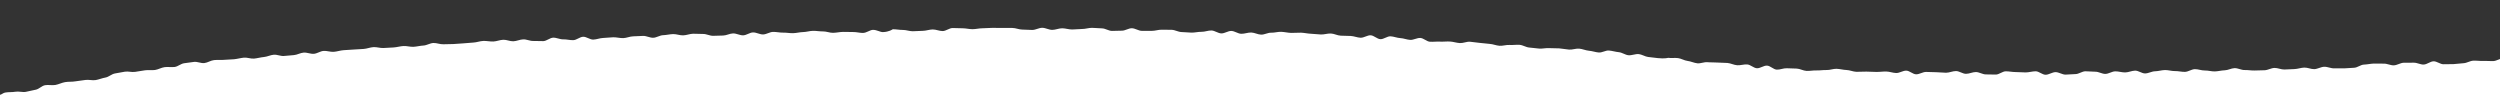 <?xml version="1.0" encoding="utf-8"?>
<!-- Generator: Adobe Illustrator 16.0.2, SVG Export Plug-In . SVG Version: 6.00 Build 0)  -->
<!DOCTYPE svg PUBLIC "-//W3C//DTD SVG 1.1//EN" "http://www.w3.org/Graphics/SVG/1.1/DTD/svg11.dtd">
<svg version="1.1" id="Layer_1" xmlns="http://www.w3.org/2000/svg" xmlns:xlink="http://www.w3.org/1999/xlink" x="0px" y="0px"
	 width="1990px" height="81.4px" viewBox="0 0 1990 81.4" enable-background="new 0 0 1990 81.4" xml:space="preserve">
<rect x="0" y="0" width="1990" height="81.4" fill="#333333" stroke="none"/>
<rect x="-27" y="75.4" fill="#FFFFFF" width="2070.916" height="152"/>
<path fill="#FFFFFF" d="M2022.888,47.137c-2.245-2.945-1.459,0.07-6.62,0.324c-2.204,0.109-4.923-1.01-7.981-0.863
	c-2.388,0.115-4.978,1.166-7.857,1.303c-2.464,0.113-5.209-1.621-8.017-1.492c-2.505,0.115-5.038,2.098-7.806,2.223
	c-2.531,0.113-5.196-0.246-7.938-0.125c-2.548,0.111-5.218-0.33-7.943-0.211c-2.561,0.111-5.111,1.906-7.823,2.023
	c-2.571,0.107-5.191,0.602-7.893,0.715c-2.58,0.107-5.232-0.01-7.925,0.1c-2.588,0.107-5.355-2.443-8.045-2.334
	c-2.59,0.105-5.115,2.482-7.799,2.588c-2.596,0.104-5.322-1.59-7.998-1.484c-2.601,0.1-5.251-0.063-7.926,0.041
	c-2.605,0.098-5.162,1.969-7.833,2.07c-2.606,0.1-5.321-1.451-7.99-1.352c-2.61,0.096-5.262-0.158-7.929-0.063
	c-2.613,0.096-5.228,0.73-7.894,0.826c-2.614,0.092-5.156,2.42-7.821,2.512c-2.614,0.092-5.247,0.389-7.909,0.48
	c-2.618,0.088-5.269-0.098-7.931-0.01c-2.618,0.088-5.32-1.348-7.979-1.26c-2.621,0.086-5.198,1.795-7.855,1.881
	c-2.619,0.082-5.318-1.314-7.976-1.232c-2.621,0.082-5.226,1.111-7.883,1.193c-2.622,0.08-5.259,0.262-7.913,0.34
	c-2.626,0.078-5.321-1.328-7.974-1.252c-2.625,0.076-5.21,1.764-7.861,1.838c-2.628,0.074-5.27,0.137-7.921,0.209
	c-2.629,0.072-5.288-0.449-7.939-0.381c-2.627,0.07-5.322-1.568-7.973-1.502c-2.63,0.068-5.221,1.652-7.871,1.719
	c-2.629,0.066-5.248,0.832-7.898,0.896c-2.63,0.061-5.3-0.801-7.945-0.74c-2.632,0.061-5.309-1.127-7.953-1.068
	c-2.634,0.061-5.221,2.107-7.867,2.162c-2.634,0.057-5.293-0.686-7.94-0.633c-2.633,0.055-5.299-0.869-7.944-0.818
	c-2.635,0.051-5.255,0.932-7.899,0.98c-2.636,0.047-5.243,1.676-7.886,1.723c-2.636,0.047-5.328-2.281-7.971-2.238
	c-2.637,0.045-5.249,1.396-7.891,1.438c-2.637,0.041-5.293-0.906-7.936-0.869c-2.637,0.039-5.245,2.006-7.887,2.041
	c-2.639,0.035-5.308-1.777-7.95-1.744c-2.64,0.031-5.284-0.375-7.925-0.346c-2.642,0.031-5.255,2.207-7.896,2.232
	c-2.642,0.027-5.28,0.4-7.923,0.424c-2.64,0.023-5.305-1.996-7.945-1.977s-5.268,2.064-7.908,2.082
	c-2.643,0.018-5.303-2.773-7.945-2.762c-2.642,0.014-5.279,0.9-7.92,0.912c-2.644,0.01-5.285-0.291-7.926-0.285
	c-2.644,0.006-5.286-0.605-7.924-0.602c-2.646,0.004-5.288,2.592-7.926,2.592c-2.648-0.002-5.291-0.121-7.931-0.125
	c-2.646-0.006-5.281-1.873-7.918-1.885c-2.647-0.008-5.298,1.432-7.934,1.416c-2.647-0.014-5.274-2.182-7.91-2.199
	c-2.646-0.02-5.3,1.355-7.934,1.334c-2.648-0.023-5.284-0.389-7.919-0.416c-2.649-0.027-5.286-0.189-7.921-0.221
	c-2.649-0.031-5.322,1.928-7.955,1.891c-2.652-0.037-5.242-2.879-7.874-2.922c-2.649-0.043-5.333,1.947-7.966,1.898
	c-2.651-0.049-5.269-1.143-7.901-1.199c-2.651-0.053-5.306,0.393-7.937,0.332c-2.653-0.061-5.294-0.184-7.925-0.252
	c-2.651-0.064-5.305,0.229-7.933,0.156c-2.656-0.074-5.255-1.357-7.881-1.436c-2.656-0.082-5.265-0.869-7.891-0.957
	c-2.655-0.092-5.347,1.072-7.971,0.977c-2.655-0.096-5.324,0.43-7.946,0.324c-2.656-0.105-5.337,0.494-7.956,0.379
	c-2.656-0.115-5.213-1.721-7.831-1.844c-2.657-0.125-5.301-0.135-7.916-0.268c-2.66-0.137-5.397,1.242-8.012,1.1
	c-2.66-0.148-5.102-3.047-7.713-3.203c-2.659-0.16-5.491,2.258-8.098,2.088c-2.663-0.172-5.088-2.844-7.693-3.027
	c-2.664-0.188-5.4,0.842-8.002,0.645c-2.664-0.205-5.172-1.604-7.77-1.818c-2.667-0.221-5.32-0.096-7.914-0.328
	c-2.665-0.24-5.336-0.025-7.92-0.279c-2.668-0.262-5.508,1.156-8.085,0.883c-2.67-0.287-5.162-1.58-7.733-1.881
	c-2.67-0.314-5.081-1.928-7.643-2.258c-2.666-0.346-5.4,0.146-7.948-0.219c0.195,0-2.632,0.813-8.011,0.23
	c-2.176-0.236-4.782-0.602-7.845-0.914c-2.362-0.242-4.802-2.016-7.685-2.297c-2.441-0.24-5.262,1.172-8.066,0.906
	c-2.484-0.234-4.917-2.182-7.685-2.434c-2.513-0.229-5.075-1.076-7.817-1.318c-2.531-0.225-5.4,1.816-8.124,1.582
	c-2.544-0.219-5.094-1.184-7.808-1.41c-2.554-0.213-5.081-1.449-7.781-1.67c-2.565-0.207-5.332,0.979-8.027,0.766
	c-2.569-0.203-5.165-0.77-7.854-0.975c-2.575-0.197-5.244,0.014-7.929-0.189c-2.583-0.191-5.297,0.559-7.978,0.363
	c-2.587-0.188-5.19-0.643-7.868-0.83c-2.591-0.186-5.087-1.98-7.76-2.164c-2.592-0.18-5.281,0.285-7.952,0.105
	c-2.599-0.174-5.325,0.83-7.994,0.654c-2.601-0.17-5.153-1.33-7.822-1.5c-2.603-0.166-5.213-0.633-7.881-0.799
	c-2.604-0.162-5.202-0.77-7.87-0.93c-2.604-0.156-5.352,1.232-8.016,1.076c-2.609-0.152-5.188-1.084-7.85-1.234
	c-2.606-0.15-5.276,0.23-7.934,0.084c-2.608-0.146-5.278,0.236-7.938,0.092c-2.607-0.141-5.071-2.877-7.731-3.016
	c-2.611-0.137-5.368,1.674-8.026,1.537c-2.613-0.133-5.186-1.281-7.842-1.414c-2.614-0.129-5.188-1.303-7.845-1.432
	c-2.614-0.125-5.405,2.402-8.062,2.279c-2.617-0.123-5.099-2.971-7.754-3.09c-2.617-0.117-5.379,2.061-8.036,1.945
	c-2.619-0.115-5.2-1.297-7.854-1.41c-2.619-0.109-5.264-0.121-7.919-0.23c-2.619-0.107-5.189-1.627-7.844-1.732
	c-2.62-0.104-5.313,0.887-7.967,0.785c-2.621-0.1-5.248-0.486-7.902-0.584c-2.623-0.096-5.238-0.754-7.894-0.848
	c-2.623-0.092-5.283,0.268-7.937,0.178c-2.626-0.09-5.241-0.779-7.896-0.865c-2.624-0.088-5.303,0.791-7.957,0.707
	c-2.626-0.082-5.332,1.617-7.987,1.537c-2.626-0.078-5.212-1.611-7.865-1.688c-2.627-0.076-5.309,1.086-7.963,1.012
	c-2.626-0.072-5.2-2.191-7.852-2.262c-2.628-0.068-5.335,2.023-7.988,1.957c-2.627-0.066-5.203-2.262-7.855-2.326
	c-2.628-0.063-5.304,1.125-7.955,1.064c-2.628-0.059-5.288,0.699-7.941,0.643c-2.628-0.055-5.258-0.406-7.909-0.457
	c-2.628-0.055-5.229-1.736-7.881-1.785c-2.628-0.049-5.27-0.035-7.921-0.08c-2.63-0.047-5.291,0.961-7.943,0.918
	c-2.629-0.041-5.27,0.033-7.92-0.006c-2.632-0.041-5.237-2.039-7.888-2.076c-2.63-0.037-5.305,1.977-7.954,1.943
	c-2.632-0.033-5.275,0.211-7.925,0.18c-2.631-0.029-5.248-1.996-7.897-2.023c-2.633-0.025-5.271-0.393-7.92-0.416
	c-2.633-0.023-5.286,0.934-7.937,0.914c-2.633-0.021-5.278,0.42-7.929,0.402c-2.633-0.016-5.268-0.945-7.918-0.961
	c-2.633-0.012-5.283,1.275-7.934,1.264c-2.633-0.012-5.27-1.648-7.919-1.656c-2.632-0.008-5.28,1.727-7.929,1.721
	c-2.634-0.004-5.274-0.297-7.924-0.299c-2.632-0.002-5.274-1.295-7.924-1.293c-2.634,0.002-5.276-0.006-7.926,0
	c-2.634,0.004-5.277-0.078-7.927-0.07c-2.634,0.008-5.276,0.311-7.928,0.322c-2.632,0.01-5.271,0.713-7.92,0.727
	c-2.635,0.016-5.285-0.732-7.934-0.717c-2.634,0.018-5.281-0.221-7.929-0.201c-2.635,0.021-5.253,2.389-7.901,2.412
	c-2.637,0.023-5.293-1.305-7.944-1.279c-2.636,0.027-5.265,1.068-7.915,1.1c-2.636,0.027-5.272,0.291-7.921,0.322
	c-2.637,0.033-5.299-1.084-7.949-1.049c-2.637,0.037-5.35-0.58-8-0.539c-0.349,0.209-2.959,2.074-7.784,2.268
	c-2.217,0.086-4.962-1.871-8.037-1.781c-2.401,0.07-4.984,2.377-7.88,2.447c-2.477,0.061-5.159-0.791-7.981-0.729
	c-2.52,0.059-5.181-0.164-7.963-0.104c-2.545,0.053-5.185,0.686-7.94,0.742c-2.563,0.053-5.246-1.182-7.983-1.125
	c-2.577,0.051-5.243-0.516-7.966-0.461c-2.585,0.051-5.216,0.934-7.929,0.988c-2.595,0.051-5.227,0.818-7.933,0.873
	c-2.601,0.053-5.267-0.484-7.966-0.432c-2.606,0.055-5.276-0.641-7.971-0.586c-2.611,0.055-5.213,1.975-7.904,2.033
	c-2.614,0.055-5.313-1.674-8-1.615c-2.616,0.057-5.212,2.26-7.895,2.318c-2.621,0.059-5.317-1.59-8-1.529
	c-2.625,0.059-5.232,1.629-7.911,1.691c-2.625,0.061-5.275,0.154-7.953,0.219c-2.627,0.063-5.326-1.535-8.002-1.473
	c-2.629,0.064-5.293-0.246-7.965-0.18c-2.631,0.066-5.25,1.227-7.921,1.295c-2.632,0.068-5.323-1.082-7.992-1.01
	c-2.635,0.068-5.266,0.799-7.934,0.873c-2.634,0.07-5.222,1.98-7.89,2.053c-2.634,0.074-5.344-1.557-8.008-1.482
	c-2.637,0.076-5.284,0.268-7.947,0.346c-2.638,0.078-5.245,1.336-7.909,1.416c-2.637,0.078-5.322-0.75-7.983-0.668
	c-2.641,0.082-5.279,0.461-7.941,0.545c-2.64,0.084-5.248,1.219-7.91,1.307c-2.641,0.086-5.395-2.348-8.053-2.26
	c-2.643,0.09-5.192,2.615-7.85,2.707c-2.644,0.092-5.333-0.734-7.991-0.641c-2.644,0.096-5.367-1.438-8.023-1.342
	c-2.645,0.098-5.185,2.65-7.841,2.75c-2.644,0.102-5.312-0.227-7.966-0.125c-2.645,0.104-5.371-1.379-8.024-1.273
	c-2.646,0.105-5.236,1.414-7.89,1.521c-2.647,0.109-5.376-1.316-8.028-1.205c-2.648,0.111-5.244,1.273-7.896,1.391
	c-2.648,0.113-5.342-0.576-7.995-0.457c-2.648,0.115-5.247,1.172-7.898,1.293c-2.65,0.121-5.285,0.506-7.936,0.631
	c-2.65,0.125-5.289,0.424-7.939,0.551c-2.65,0.129-5.313,0.045-7.961,0.176c-2.654,0.133-5.394-1.148-8.044-1.014
	c-2.651,0.137-5.198,1.885-7.846,2.025c-2.651,0.139-5.261,0.865-7.908,1.01c-2.651,0.145-5.371-0.768-8.017-0.619
	c-2.652,0.15-5.252,0.984-7.896,1.137c-2.652,0.152-5.303,0.275-7.946,0.434c-2.653,0.158-5.389-0.865-8.031-0.703
	c-2.653,0.164-5.229,1.289-7.871,1.455c-2.655,0.17-5.304,0.303-7.945,0.477c-2.654,0.174-5.303,0.328-7.943,0.508
	c-2.655,0.18-5.236,1.125-7.874,1.309c-2.656,0.186-5.414-0.924-8.052-0.734c-2.655,0.191-5.144,2.123-7.779,2.318
	c-2.655,0.197-5.445-1.176-8.081-0.973c-2.655,0.203-5.166,1.789-7.798,2c-2.656,0.211-5.291,0.469-7.922,0.686
	c-2.655,0.219-5.466-1.217-8.097-0.992c-2.656,0.227-5.175,1.584-7.802,1.818c-2.656,0.234-5.231,1.018-7.856,1.26
	c-2.655,0.244-5.465-1.002-8.088-0.752c-2.656,0.256-5.234,1.02-7.853,1.281c-2.656,0.264-5.337,0.186-7.954,0.459
	c-2.66,0.273-5.38-0.074-7.996,0.211c-2.657,0.287-5.09,2.066-7.702,2.363c-2.657,0.301-5.552-1.244-8.158-0.936
	c-2.656,0.314-5.276,0.746-7.878,1.07c-2.655,0.33-4.978,2.629-7.575,2.967c-2.656,0.346-5.423-0.211-8.013,0.145
	c-2.655,0.365-5.071,1.887-7.657,2.26c-2.656,0.385-5.433-0.135-8.011,0.26c-2.654,0.41-5.261,0.816-7.829,1.236
	c-2.654,0.432-5.568-0.596-8.125-0.15c-2.687,0.469-5.32,0.971-7.92,1.424c-2.688,0.469-4.933,2.787-7.531,3.24
	c-2.691,0.471-5.198,1.563-7.794,2.016c-2.694,0.473-5.651-0.529-8.244-0.074c-2.697,0.473-5.404,0.641-7.996,1.094
	c-2.701,0.473-5.513,0.158-8.099,0.613c-2.704,0.475-5.161,1.807-7.743,2.262c-2.707,0.475-5.61-0.27-8.188,0.184
	c-2.711,0.48-4.879,3.135-7.449,3.588c-2.718,0.482-5.294,1.25-7.86,1.705c-2.724,0.484-5.692-0.551-8.25-0.094
	c-2.731,0.486-5.54,0.184-8.088,0.639c-2.744,0.49-4.865,3.324-7.402,3.779c-2.757,0.496-5.429,0.801-7.952,1.256
	c-2.775,0.5-5.592,0.156-8.097,0.609c-2.8,0.506-5.25,1.809-7.729,2.262c-2.834,0.518-5.435,1.125-7.877,1.578
	c-2.892,0.533-6.07-1.393-8.458-0.947c-2.998,0.563-5.579,1.252-7.863,1.689c-3.259,0.625-5.472,2.68-7.515,3.09
	c-9.803,1.971-11.317,0.061-7.286-0.041c3.979-0.1,4.021,1.246,8,1.232s3.983,0.85,7.961,0.836c3.979-0.014,3.972-1.986,7.95-2
	c3.979-0.014,3.98,0.283,7.959,0.27c3.979-0.012,3.987,1.951,7.966,1.936c3.979-0.012,3.97-2.246,7.95-2.26
	c3.979-0.014,3.983,0.922,7.962,0.91c3.979-0.014,3.98,0.242,7.96,0.23c3.979-0.014,3.979,0.057,7.96,0.045
	c3.979-0.014,3.977-0.432,7.957-0.445c3.981-0.012,3.986,1.559,7.966,1.545c3.98-0.012,3.973-2.223,7.952-2.236
	s3.989,1.98,7.968,1.967c3.982-0.014,3.978-1.061,7.958-1.074s3.986,1.295,7.967,1.281c3.982-0.012,3.982-0.209,7.963-0.223
	c3.981-0.014,3.972-2.297,7.953-2.309c3.981-0.014,3.983,0.434,7.965,0.42c3.982-0.014,3.985,0.676,7.965,0.664
	c3.981-0.014,3.983,0.521,7.963,0.508c3.982-0.012,3.98-0.338,7.96-0.354c3.981-0.012,3.981-0.072,7.961-0.086
	c3.979-0.014,3.974-1.225,7.955-1.236c3.979-0.014,3.988,1.969,7.966,1.957c3.98-0.014,3.974-1.811,7.953-1.824
	c3.98-0.012,3.982,0.805,7.963,0.791c3.979-0.012,3.979,0.096,7.959,0.084c3.98-0.014,3.977-0.619,7.956-0.631
	c3.98-0.016,3.988,1.959,7.969,1.945c3.979-0.014,3.979-0.051,7.958-0.064c3.98-0.012,3.978-0.648,7.957-0.662
	c3.98-0.012,3.979-0.334,7.958-0.346c3.98-0.014,3.976-1.285,7.955-1.297c3.98-0.014,3.989,2.313,7.97,2.301
	c3.98-0.014,3.975-1.459,7.955-1.473c3.98-0.014,3.979-0.375,7.959-0.389c3.98-0.014,3.988,1.756,7.968,1.742
	c3.982-0.012,3.982,0.006,7.963-0.006c3.982-0.014,3.979-0.344,7.962-0.357c3.981-0.014,3.972-2.154,7.955-2.166
	c3.981-0.014,3.991,2.473,7.974,2.457c3.982-0.012,3.976-1.27,7.958-1.283c3.981-0.014,3.982,0.416,7.964,0.402
	c3.981-0.012,3.981,0.166,7.962,0.154c3.98-0.014,3.982,0.373,7.963,0.359s3.97-2.529,7.951-2.543
	c3.979-0.014,3.99,2.402,7.97,2.389c3.98-0.014,3.978-0.449,7.958-0.461c3.979-0.014,3.979-0.07,7.96-0.082
	c3.979-0.014,3.972-1.693,7.952-1.707c3.981-0.014,3.988,1.967,7.969,1.953c3.979-0.014,3.972-1.703,7.952-1.717
	c3.98-0.014,3.987,1.639,7.967,1.625s3.981,0.199,7.961,0.186s3.981,0.289,7.961,0.275c3.982-0.014,3.978-0.613,7.958-0.629
	c3.982-0.012,3.98-0.346,7.96-0.357c3.981-0.016,3.979-0.344,7.961-0.357s3.981-0.047,7.962-0.059
	c3.981-0.016,3.977-1.078,7.959-1.09c3.981-0.016,3.988,1.416,7.97,1.402c3.982-0.014,3.982,0.145,7.965,0.129
	c3.981-0.012,3.983,0.434,7.964,0.42c3.982-0.014,3.98-0.51,7.961-0.523c3.98-0.012,3.983,0.58,7.963,0.566
	c3.981-0.014,3.979-0.9,7.958-0.914c3.98-0.014,3.976-1.17,7.957-1.184c3.979-0.014,3.985,1.299,7.966,1.285
	c3.98-0.012,3.979-0.33,7.959-0.342c3.98-0.016,3.979-0.545,7.958-0.559s3.978-0.711,7.958-0.725c3.98-0.012,3.98,0.035,7.96,0.021
	c3.981-0.014,3.988,1.826,7.968,1.813c3.981-0.012,3.979-0.479,7.96-0.492c3.981-0.012,3.975-1.59,7.954-1.602
	c3.983-0.014,3.992,2.254,7.974,2.24c3.981-0.014,3.976-1.004,7.958-1.018c3.982-0.012,3.978-0.898,7.959-0.91
	c3.982-0.014,3.988,1.072,7.969,1.061c3.983-0.014,3.983,0.201,7.966,0.188c3.981-0.014,3.977-1.018,7.958-1.033
	c3.982-0.012,3.981-0.254,7.962-0.268c3.981-0.012,3.985,1.037,7.967,1.025c3.98-0.014,3.984,0.941,7.966,0.928
	c3.979-0.014,3.975-1.322,7.955-1.336c3.981-0.014,3.986,0.969,7.965,0.957c3.982-0.014,3.976-1.32,7.957-1.334
	c3.98-0.014,3.983,0.668,7.963,0.654c3.98-0.014,3.98-0.09,7.962-0.104c3.98-0.012,3.982,0.373,7.963,0.361
	c3.981-0.014,3.978-0.736,7.958-0.75c3.982-0.014,3.978-0.938,7.959-0.951s3.991,2.229,7.973,2.215
	c3.981-0.012,3.979-0.525,7.961-0.539c3.983-0.012,3.976-1.893,7.958-1.906c3.983-0.014,3.988,1.59,7.97,1.576
	c3.981-0.012,3.981,0.041,7.963,0.027c3.981-0.014,3.979-0.834,7.958-0.85c3.981-0.012,3.987,1.018,7.966,1.002
	c3.981-0.012,3.981-0.4,7.961-0.414c3.981-0.014,3.979-0.555,7.96-0.568c3.98-0.014,3.987,1.674,7.968,1.662
	c3.98-0.016,3.978-0.625,7.959-0.639c3.98-0.014,3.977-0.908,7.959-0.924c3.981-0.012,3.985,1.168,7.966,1.154
	c3.981-0.012,3.981-0.121,7.963-0.133c3.982-0.014,3.979-0.734,7.961-0.746c3.982-0.014,3.986,1.055,7.968,1.041
	c3.983-0.014,3.975-2.055,7.957-2.068c3.982-0.014,3.986,0.875,7.968,0.861c3.981-0.014,3.98-0.039,7.961-0.051
	c3.983-0.016,3.988,1.234,7.969,1.223c3.981-0.014,3.976-1.254,7.957-1.266c3.981-0.014,3.976-1.354,7.958-1.367
	c3.981-0.014,3.982,0.213,7.961,0.201c3.981-0.014,3.991,2.189,7.972,2.176c3.982-0.012,3.979-0.779,7.96-0.793
	s3.98-0.254,7.963-0.27c3.981-0.012,3.98-0.303,7.961-0.316s3.983,0.535,7.968,0.521c3.982-0.014,3.984,0.695,7.967,0.684
	c3.981-0.016,3.977-1.18,7.96-1.193c3.981-0.012,3.977-1.055,7.958-1.07c3.983-0.012,3.992,2.25,7.973,2.236
	c3.981-0.012,3.983,0.182,7.964,0.168c3.98-0.012,3.977-1.084,7.958-1.096c3.981-0.016,3.987,1.211,7.968,1.199
	c3.981-0.014,3.978-1.098,7.958-1.111c3.981-0.012,3.98-0.318,7.961-0.332c3.983-0.014,3.985,0.346,7.965,0.332
	c3.982-0.014,3.978-1.393,7.961-1.406c3.982-0.012,3.981-0.303,7.963-0.316c3.982-0.014,3.991,2.209,7.973,2.195
	c3.983-0.012,3.977-0.896,7.959-0.912c3.982-0.014,3.981-0.146,7.963-0.16s3.985,1.166,7.968,1.152
	c3.98-0.012,3.974-2.076,7.954-2.088c3.983-0.014,3.979-0.398,7.963-0.41c3.98-0.014,3.985,1.092,7.968,1.078
	c3.981-0.012,3.988,1.459,7.97,1.447c3.983-0.014,3.975-2.309,7.957-2.322c3.982-0.012,3.989,1.699,7.972,1.686
	c3.98-0.014,3.979-0.908,7.96-0.924c3.98-0.012,3.985,1.033,7.968,1.02c3.981-0.014,3.983,0.5,7.964,0.486
	c3.981-0.014,3.981-0.217,7.963-0.23c3.982-0.012,3.978-0.805,7.958-0.818c3.984-0.014,3.989,0.65,7.97,0.637
	c3.982-0.014,3.982,0.08,7.966,0.066c3.983-0.012,3.979-1.094,7.961-1.107c3.982-0.014,3.984,0.459,7.966,0.445
	c3.983-0.014,3.977-1.422,7.957-1.436c3.982-0.014,3.987,1.123,7.969,1.109c3.983-0.014,3.977-1.258,7.959-1.271
	c3.981-0.012,3.983,0.285,7.964,0.271c3.983-0.014,3.985,0.811,7.97,0.799c3.979-0.014,3.984,0.434,7.969,0.422
	c3.98-0.016,3.974-1.682,7.956-1.695c3.981-0.012,3.986,0.967,7.97,0.953c3.98-0.014,3.984,1.242,7.968,1.229
	c3.98-0.014,3.979-0.547,7.962-0.559c3.981-0.014,3.979-0.65,7.96-0.662c3.983-0.014,3.985,0.492,7.967,0.48
	c3.982-0.014,3.98-0.361,7.964-0.375c3.982-0.014,3.984,0.465,7.966,0.451s3.973-1.941,7.953-1.953
	c3.98-0.014,3.984,1.023,7.967,1.01c3.979-0.014,3.977-0.705,7.954-0.717c3.979-0.016,3.988,1.893,7.968,1.881
	c3.978-0.014,3.98,0.371,7.959,0.357c3.98-0.014,3.979-0.633,7.958-0.646s3.973-1.77,7.951-1.783c3.98-0.012,3.989,2.084,7.97,2.072
	c3.981-0.016,3.979-0.639,7.96-0.65c3.981-0.014,3.978-1.137,7.96-1.15c3.983-0.014,3.981-0.164,7.965-0.178
	c3.982-0.014,3.982-0.121,7.963-0.135c3.982-0.012,3.986,0.805,7.965,0.791c3.983-0.012,3.987,1.051,7.966,1.037
	c3.981-0.012,3.981-0.193,7.961-0.207c3.979-0.012,3.974-1.549,7.954-1.563c3.979-0.014,3.979-0.291,7.959-0.305
	c3.979-0.014,3.986,1.459,7.968,1.447c3.981-0.014,3.979-0.732,7.957-0.746c3.986-0.012,3.988,0.68,7.971,0.666
	c3.983-0.012,3.981-0.252,7.965-0.264c3.982-0.014,3.979-1.045,7.961-1.059s3.986,0.951,7.965,0.938
	c3.982-0.014,3.98-0.479,7.962-0.492c3.979-0.012,3.979-0.588,7.957-0.604c3.981-0.012,3.985,0.955,7.966,0.941
	c3.98-0.012,3.979-0.709,7.961-0.721c3.98-0.014,3.98-0.307,7.963-0.318c3.984-0.014,3.986,0.766,7.969,0.754
	c3.983-0.014,3.988,0.934,7.971,0.918c3.981-0.014,3.979-0.652,7.963-0.666c3.979-0.014,3.976-0.91,7.956-0.924
	c3.982-0.012,3.986,0.742,7.967,0.73c3.98-0.016,3.982,0.572,7.966,0.559c3.981-0.012,3.983,0.381,7.965,0.367
	c3.985-0.014,3.98-0.746,7.964-0.758c3.983-0.016,3.983-0.262,7.967-0.273c3.979-0.014,3.976-1.057,7.959-1.07
	c3.981-0.014,3.981,0.008,7.964-0.006c3.981-0.014,3.981,0.342,7.965,0.328c3.982-0.012,3.98-0.467,7.962-0.48
	c3.984-0.014,3.984,0.057,7.968,0.045c3.983-0.014,3.983-0.23,7.967-0.244c3.98-0.014,3.989,1.908,7.973,1.895
	c3.98-0.014,3.975-1.77,7.956-1.783c3.982-0.012,3.982,0.232,7.966,0.221c3.983-0.016,3.991,2.012,7.974,2
	c3.983-0.014,3.976-2.105,7.961-2.119c3.98-0.012,3.989,2.287,7.975,2.273c3.981-0.014,3.973-2.428,7.953-2.441
	c3.983-0.012,3.983-0.055,7.966-0.068c3.984-0.014,3.995,2.229,7.978,2.215s3.985,0.336,7.97,0.322
	c3.982-0.012,3.982-0.004,7.963-0.016c3.983-0.014,3.979-1.256,7.962-1.27c3.985-0.014,3.985,0.352,7.971,0.338
	c3.982-0.014,3.98-0.211,7.967-0.223c3.98-0.014,3.979-0.859,7.961-0.873c3.983-0.012,3.985,0.613,7.969,0.6
	c3.985-0.012,3.989,1.109,7.973,1.096s3.979-0.947,7.963-0.959c3.984-0.014,3.986,0.561,7.97,0.547
	c3.983-0.012,3.976-2.385,7.958-2.398s3.984,0.338,7.968,0.324c3.985-0.012,3.994,2.219,7.978,2.205
	c3.984-0.012,3.982-0.439,7.966-0.453s3.978-1.797,7.96-1.811c3.985-0.014,3.985,0.551,7.971,0.539
	c3.984-0.016,3.984,0.137,7.969,0.125c3.985-0.016,3.979-0.949,7.964-0.963c3.983-0.014,3.994,2.307,7.974,2.295
	c3.981-0.016,3.981,0.063,7.963,0.049c3.98-0.014,3.975-2.258,7.956-2.271c3.985-0.014,3.987,0.822,7.97,0.811
	c3.983-0.014,3.979-1.162,7.96-1.176c3.983-0.014,3.983-0.025,7.967-0.037c3.984-0.014,3.993,2.461,7.979,2.445
	c3.982-0.012,3.972-2.438,7.952-2.451c3.986-0.014,3.996,2.51,7.981,2.494c3.983-0.012,3.98-0.645,7.964-0.658
	c3.984-0.014,3.984-0.354,7.967-0.365c3.983-0.014,3.979-0.959,7.964-0.975c3.986-0.012,3.986-0.172,7.971-0.186
	c3.982-0.012,3.982,0.006,7.966-0.006c3.988-0.016,3.99,0.867,7.976,0.854c3.984-0.014,3.984-0.176,7.971-0.188
	c3.985-0.016,3.989,1.145,7.974,1.131c3.987-0.012,3.989,0.207,7.974,0.195c3.985-0.016,3.981-1.068,7.967-1.08
	c3.984-0.014,3.984-0.135,7.973-0.148c3.982-0.012,3.982-0.354,7.966-0.367c3.985-0.014,3.992,1.773,7.977,1.76
	c3.988-0.014,3.986-0.455,7.971-0.469c3.986-0.014,3.988,0.393,7.972,0.377c3.986-0.014,3.98-1.887,7.966-1.898
	c3.984-0.014,3.989,0.836,7.973,0.824c3.987-0.014,3.985-0.568,7.972-0.582c3.993-0.014,3.991-0.586,7.98-0.6
	c3.991-0.012,5.387,3.482,7.698,0.539c2.349-2.992,0.533-3.738-0.704-7.232c-1.236-3.49-1.365-3.455-2.601-6.947
	c-1.236-3.496-1.965-3.285-3.201-6.779c-1.238-3.498-1.646-3.385-2.974-6.854C2025.461,49.963,2025.194,50.161,2022.888,47.137"/>
</svg>
